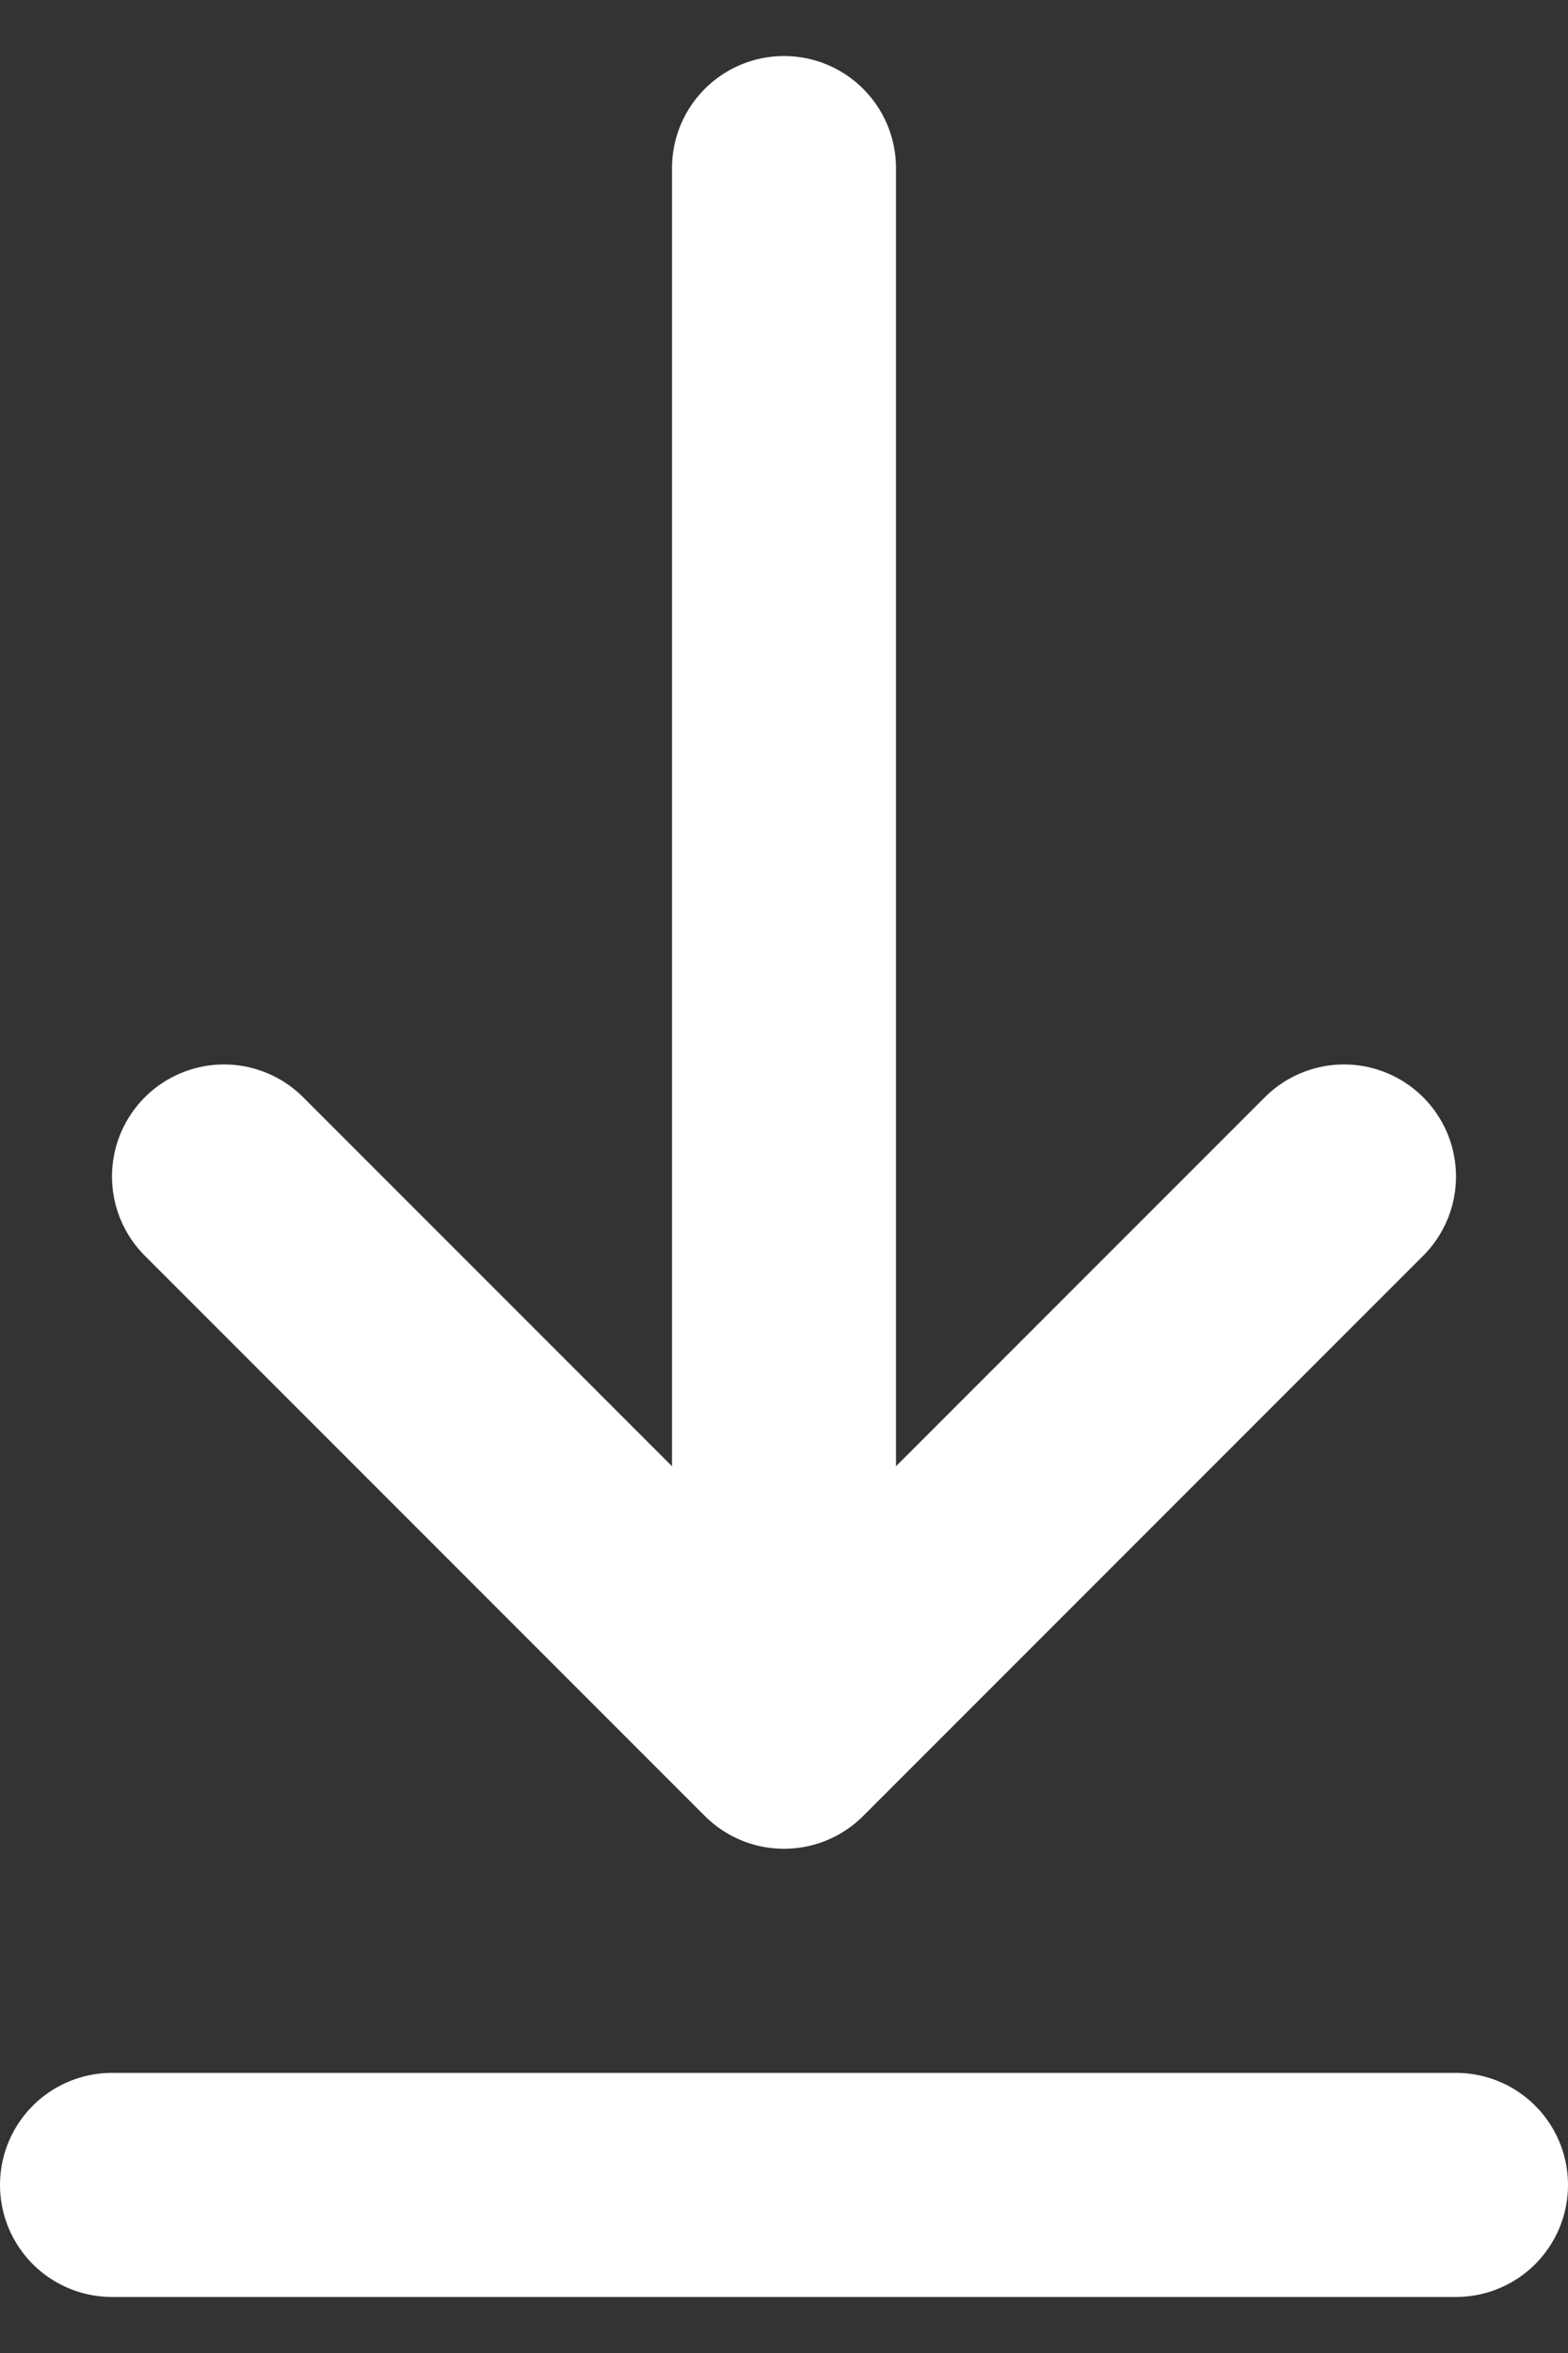 <svg width="14" height="21" viewBox="0 0 14 21" fill="none" xmlns="http://www.w3.org/2000/svg">
<rect x="0" y="0" width="14" height="21" fill="#333333" stroke="none"/>
<path d="M1 19.5H13M7 1.5V15.5M7 15.5L12 10.5M7 15.5L2 10.5" stroke="white" stroke-width="2" stroke-linecap="round" stroke-linejoin="round"/>
</svg>
